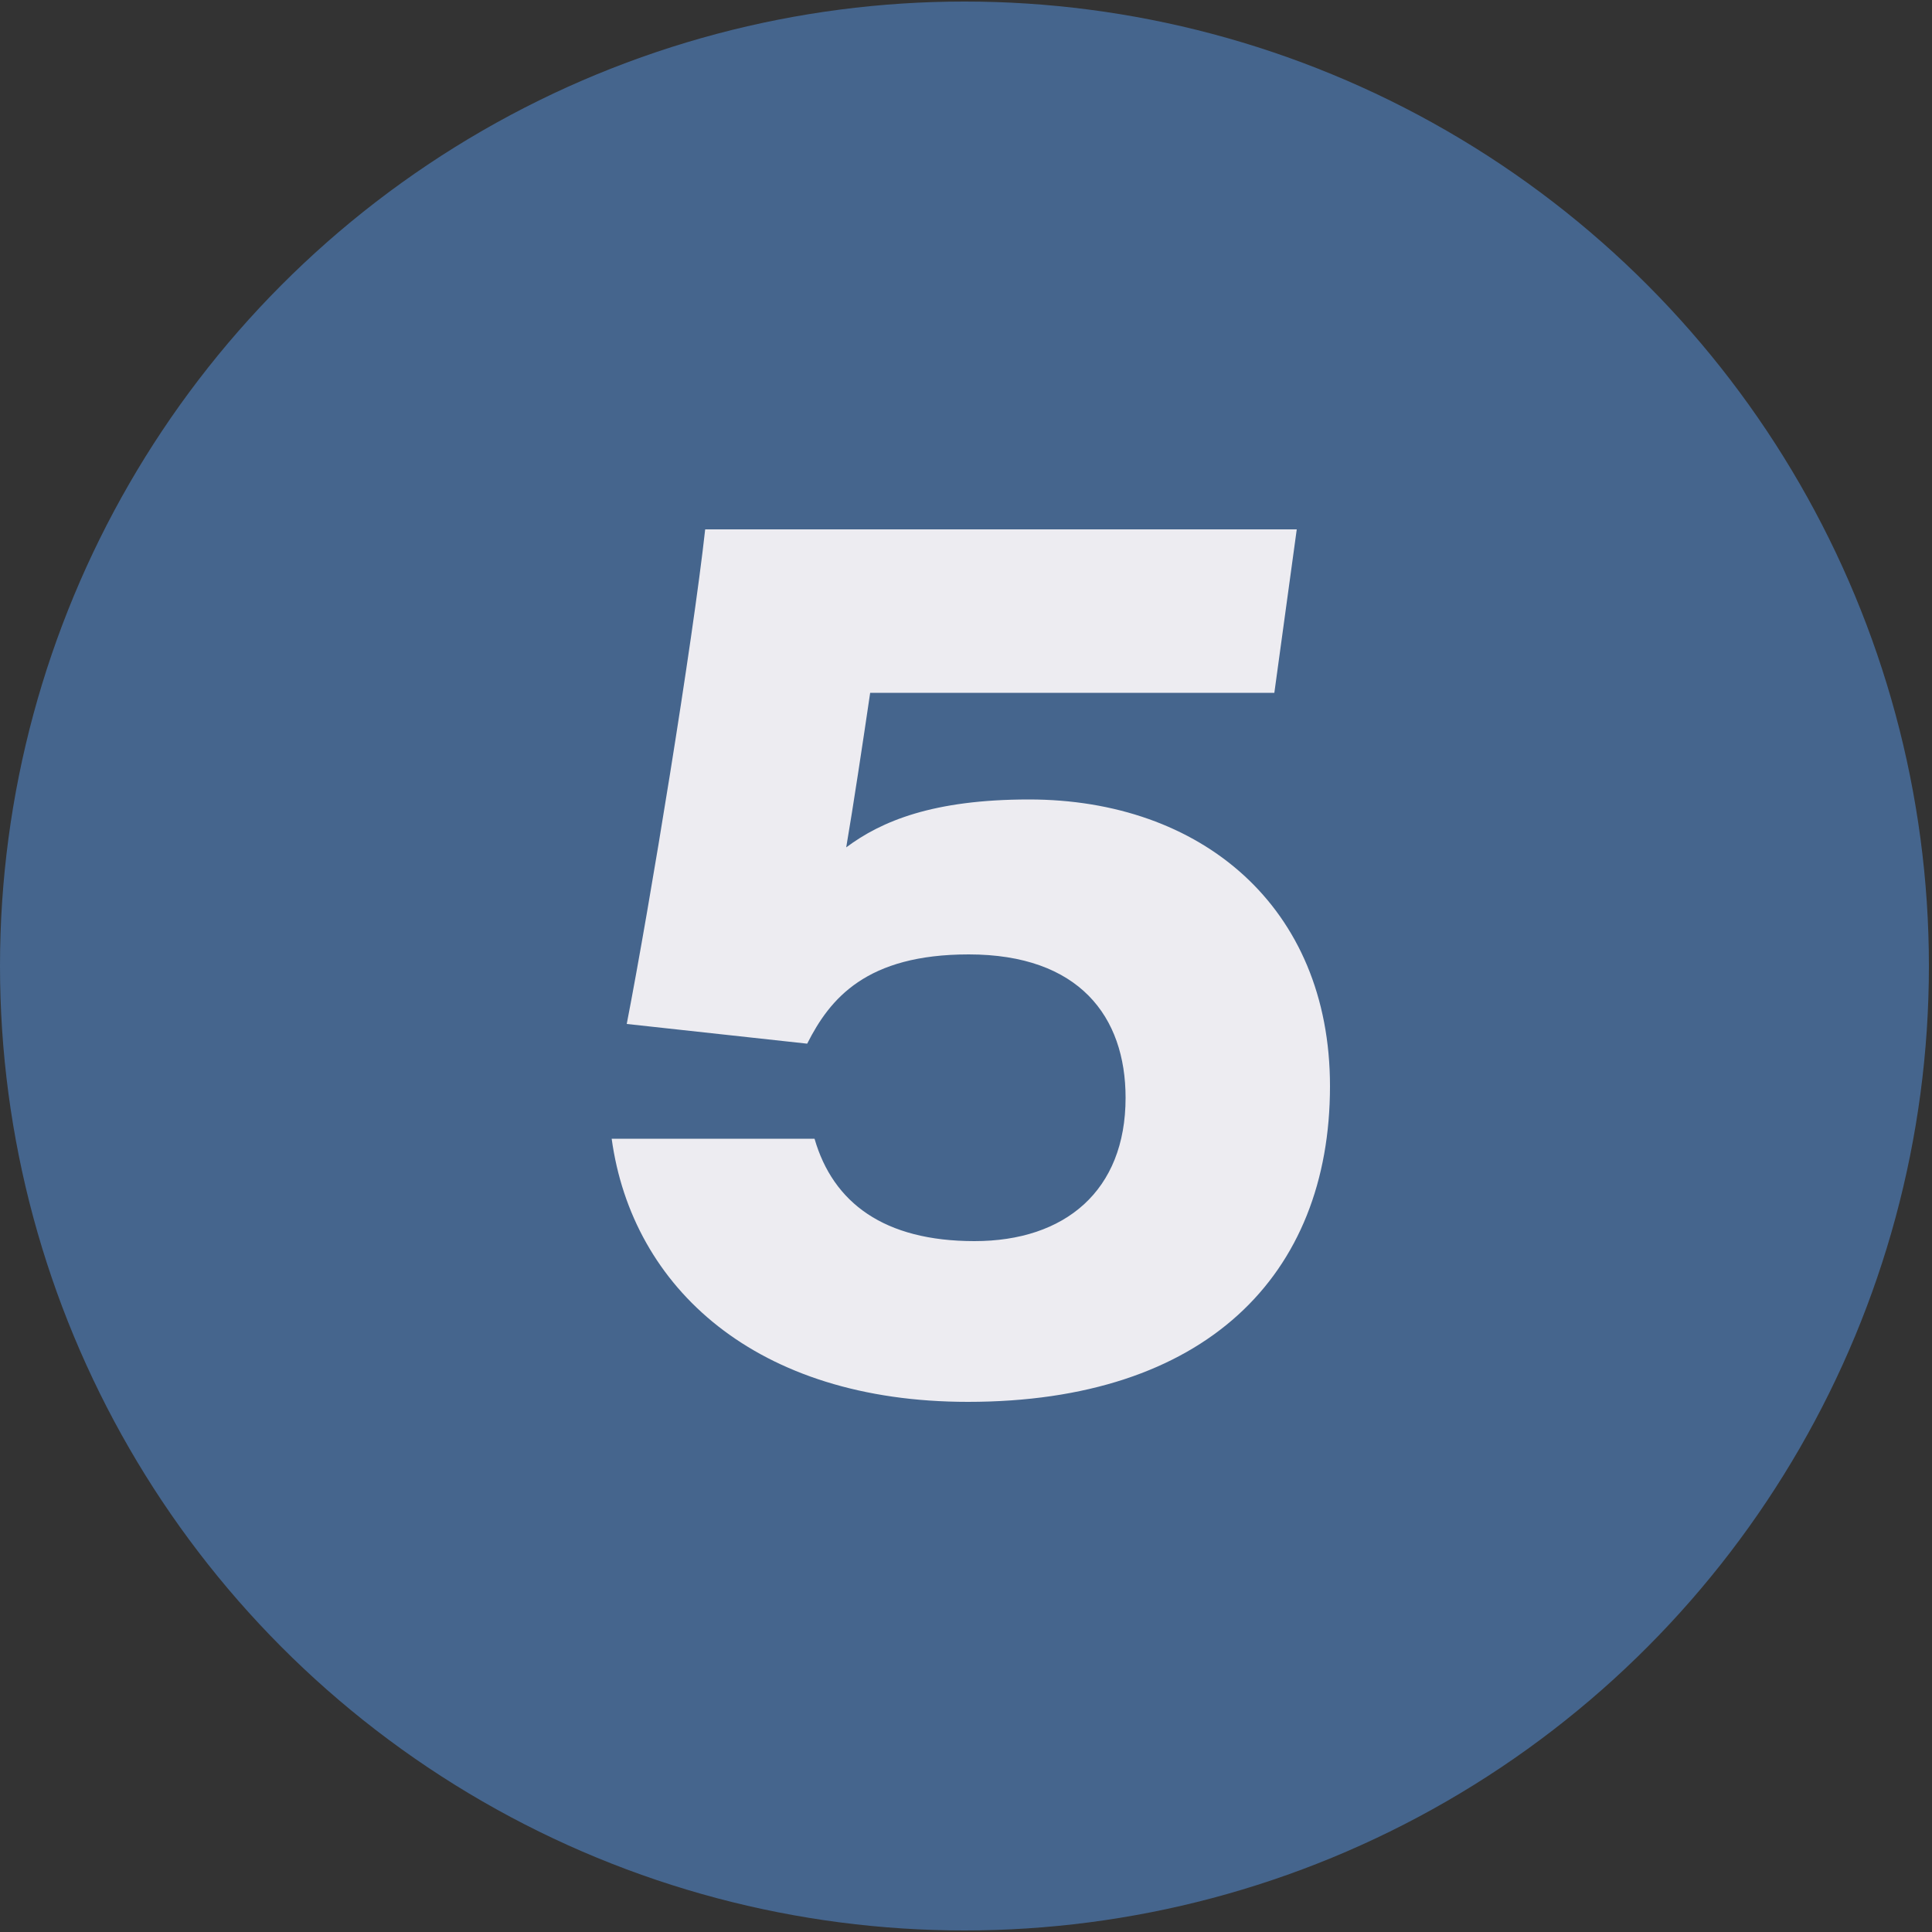 <?xml version="1.0" encoding="UTF-8"?><svg id="a" xmlns="http://www.w3.org/2000/svg" viewBox="0 0 50 50"><rect x="0" y="0" width="50" height="50" fill="#333333" stroke="none"/><defs><style>.b{fill:#edecf1;}.b,.c{stroke-width:0px;}.c{fill:#45658d;}</style></defs><circle class="c" cx="24.96" cy="25" r="24.96"/><path class="b" d="M32.99,17.93h-10.47c-.18,1.22-.44,2.95-.62,4,.91-.68,2.25-1.24,4.73-1.24,4.45,0,7.79,2.77,7.79,7.42,0,4.9-3.23,8.17-9.37,8.17-5.48,0-8.69-2.95-9.22-6.81h5.25c.48,1.66,1.8,2.65,4.14,2.65s3.91-1.3,3.91-3.71c0-2.1-1.2-3.71-4.06-3.71-2.65,0-3.59,1.14-4.18,2.31l-4.67-.51c.6-3.09,1.71-9.9,2.03-12.8h15.31l-.58,4.23Z"/></svg>
